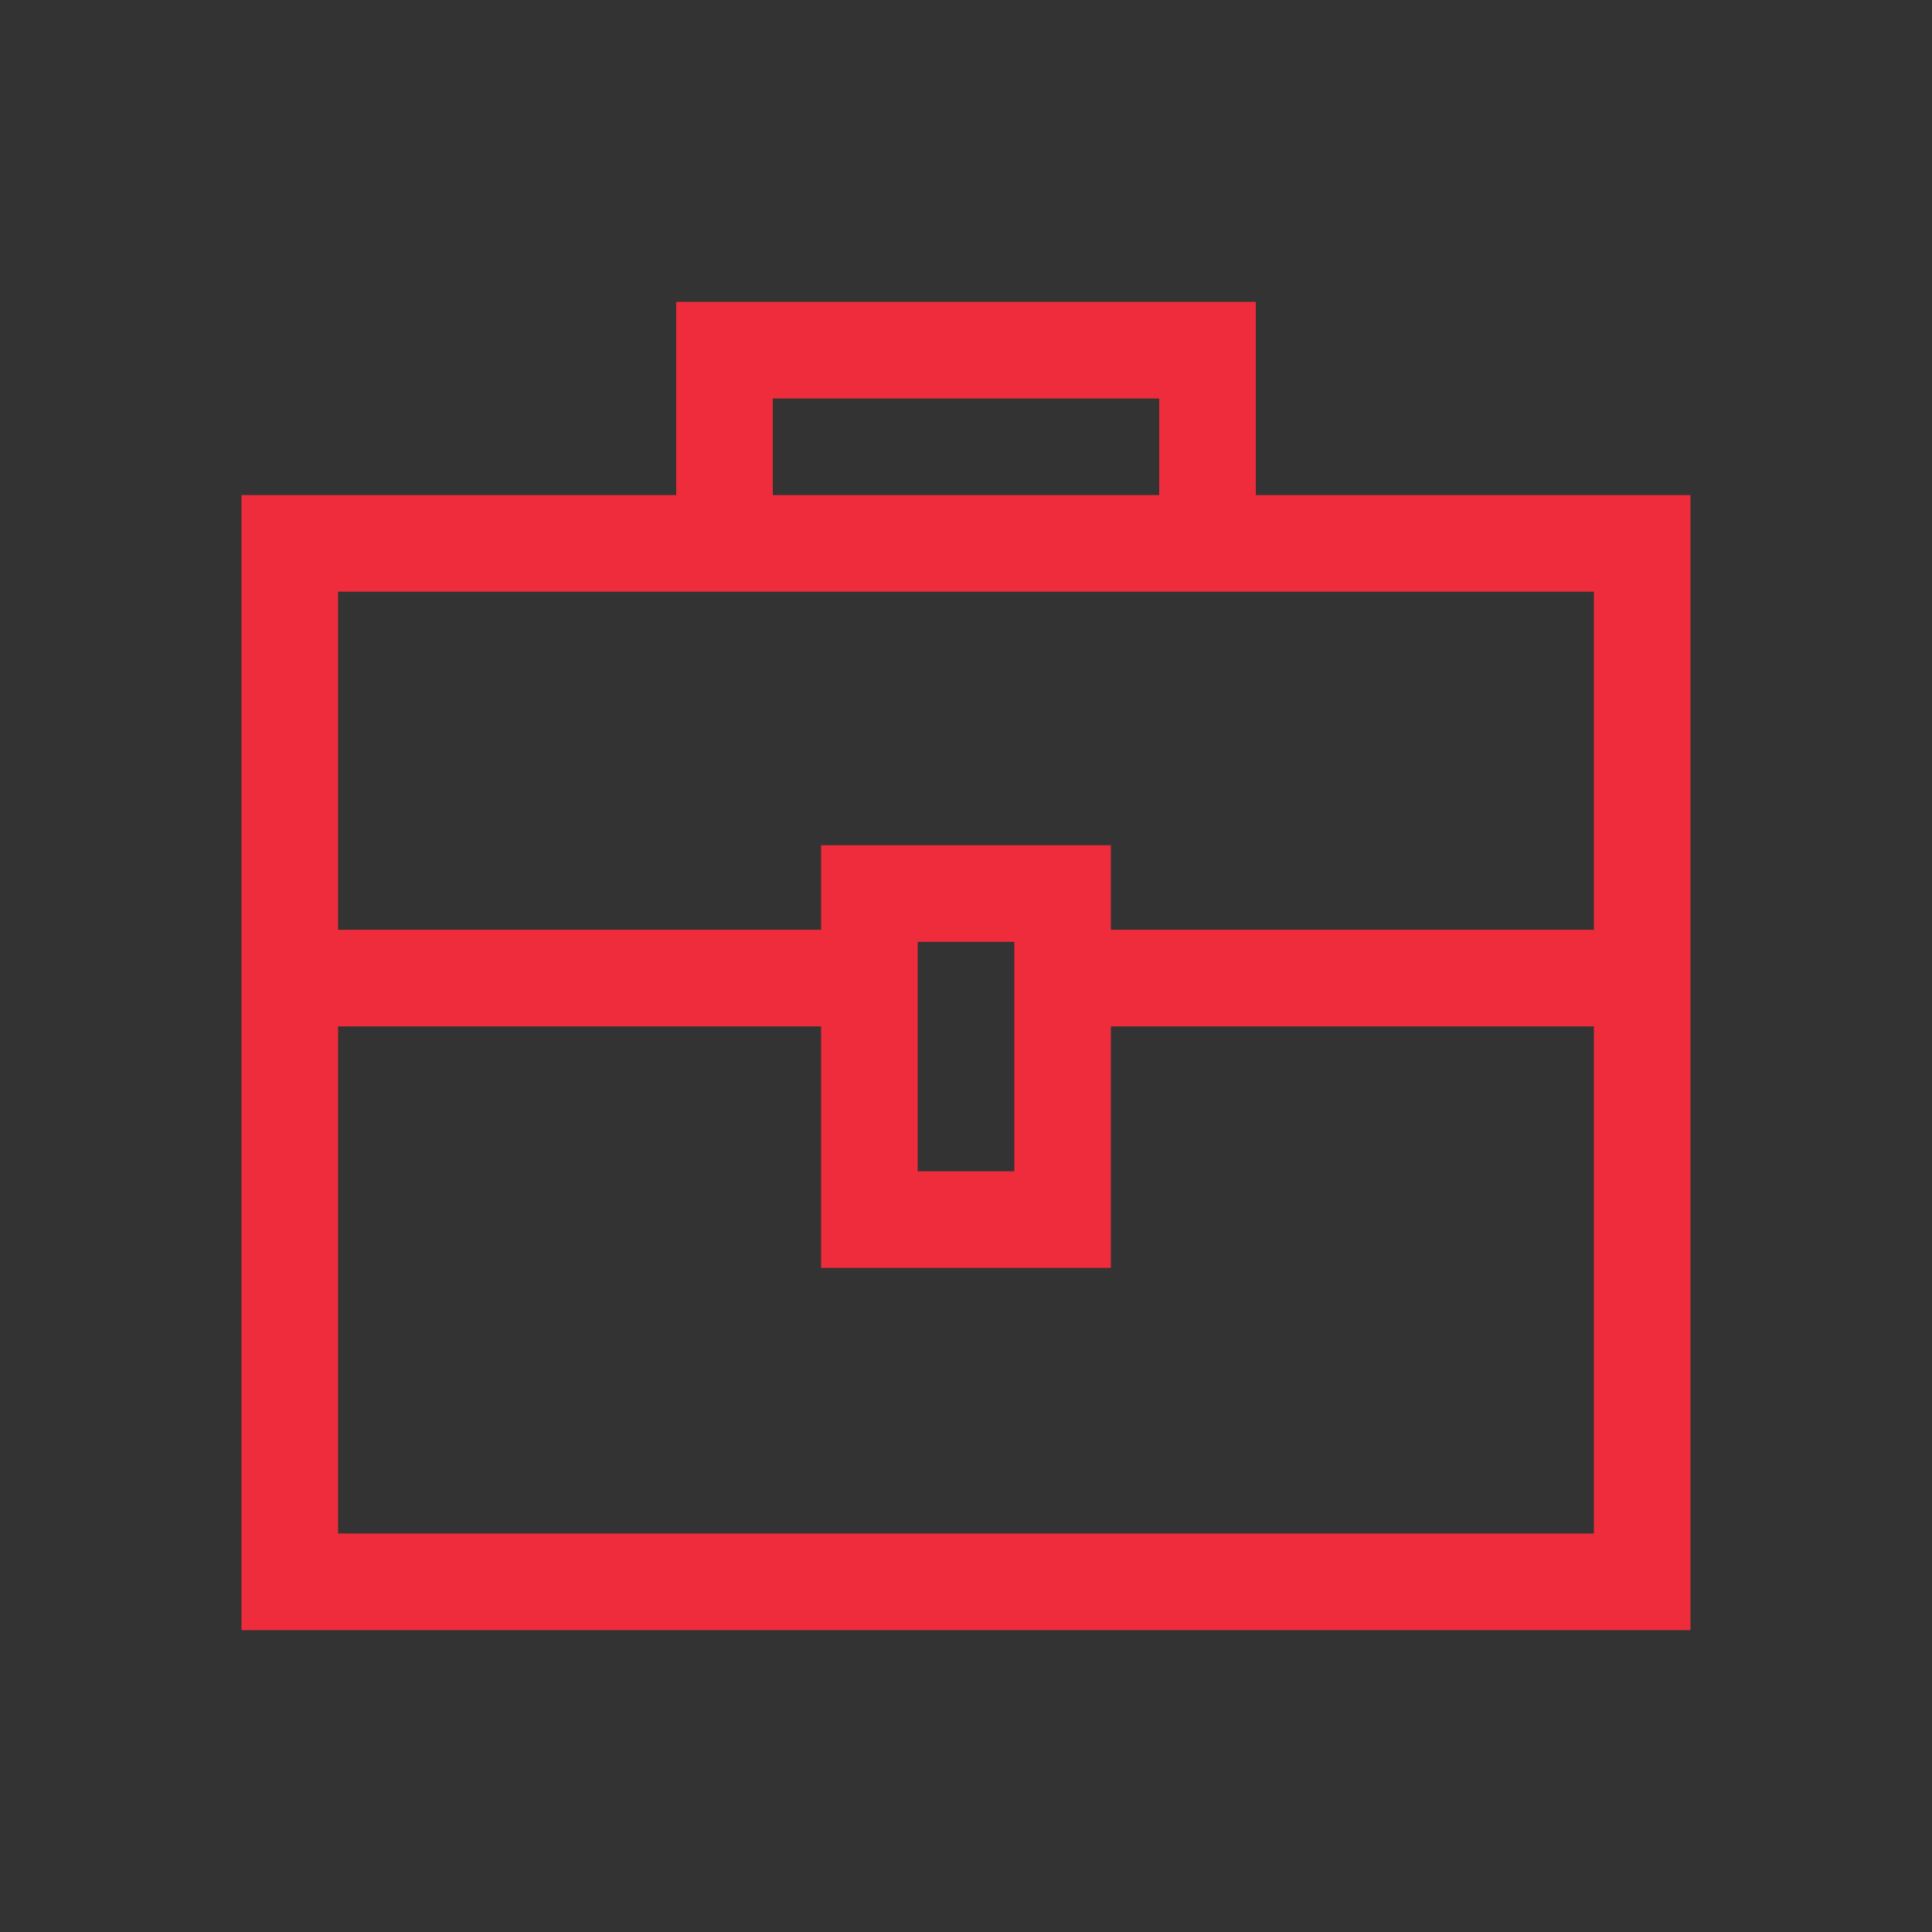 <?xml version="1.0"?>
<svg xmlns="http://www.w3.org/2000/svg" width="70px" height="70px" viewBox="0 0 160 160">
  <rect x="0" y="0" width="160" height="160" fill="#333333" stroke="none"/>
  <defs>
    <style>
      .cls-1 {
        fill: #ef2c3b;
      }
    </style>
  </defs>
  <title>jobs-solution</title>
  <g id="jobs-solution">
    <path class="cls-1" d="M104,41V25H56V41H20v94H140V41ZM64,33H96v8H64Zm68,94H28V85H68v20H92V85h40ZM76,97V78h8V97Zm56-20H92V70H68v7H28V49H132Z"/>
  </g>
<path fill="#ffffff" stroke="none" d="M0,0h160v160h-160zM0,0v160h160v-160z"/></svg>

